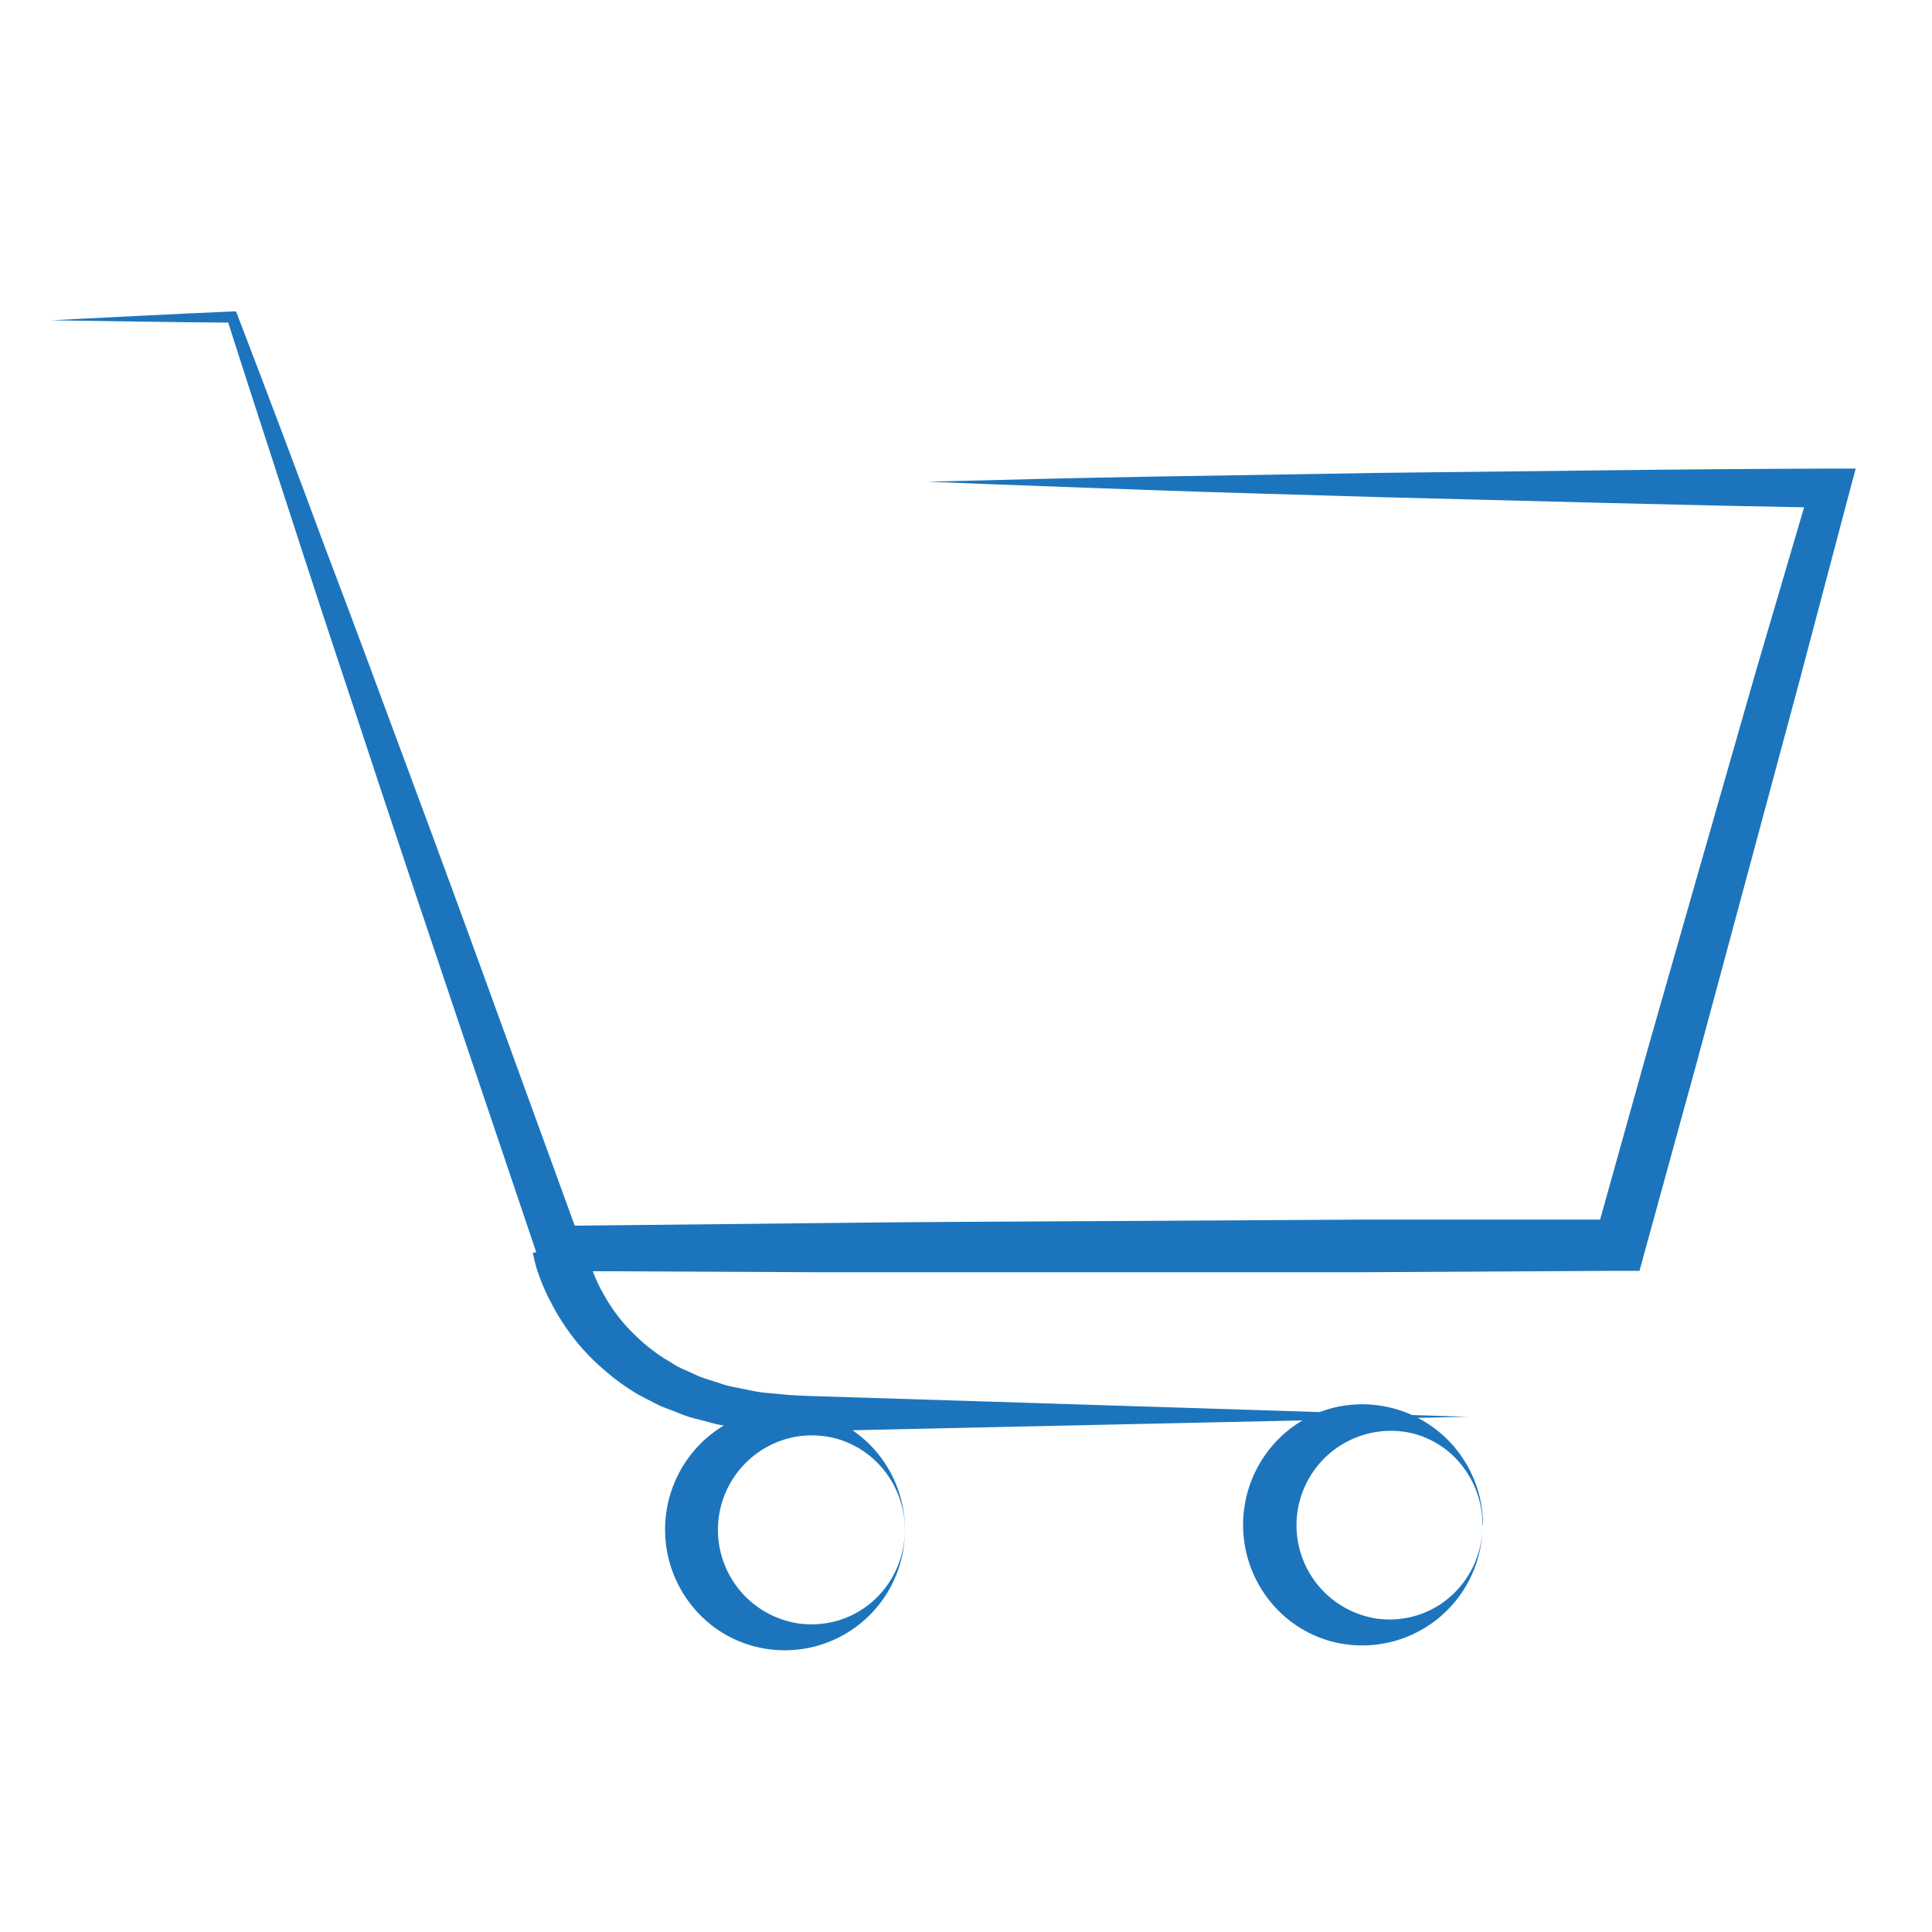<svg xmlns="http://www.w3.org/2000/svg" viewBox="0 0 256 256"><defs><style>.a{fill:#1c75bc;}</style></defs><path class="a" d="M6.77,42.44c8-.39,16-.83,24-1.17l.51,0,.2.52Q37.32,57,43,72.36C46.89,82.55,50.64,92.79,54.44,103S62,123.46,65.71,133.7l11.18,30.73-2.85-2,35.14-.37c11.71-.15,23.43-.18,35.14-.25l35.14-.2,35.14,0-3.28,2.5,7-25.05,7.15-25,7.16-25L240,64l2.49,3.29q-14.94-.27-29.88-.65l-29.89-.77c-10-.31-19.92-.56-29.88-.92s-19.93-.71-29.89-1.12c10-.26,19.93-.51,29.9-.68s19.93-.33,29.89-.49l29.9-.34q14.94-.18,29.89-.23l3.36,0L245,65.42l-6.65,25.15-6.76,25.13-6.77,25.12-6.9,25.09-.68,2.48-2.59,0-35.14.19-35.14,0c-11.71,0-23.43,0-35.14,0l-35.14-.16H71.89l-.67-2-10.46-31q-5.23-15.5-10.37-31C47,94.08,43.51,83.74,40.15,73.37S33.39,52.64,30.08,42.25l.7.5C22.78,42.7,14.78,42.55,6.77,42.44Z"/><path class="a" d="M77.51,164.87c0,.33.2,1,.33,1.51s.32,1.12.55,1.67.42,1.12.68,1.65a15,15,0,0,0,.81,1.6A22.33,22.33,0,0,0,84.24,177,24,24,0,0,0,87,179.31a16.1,16.1,0,0,0,1.54,1c.53.3,1,.66,1.59.93l1.69.76a11.81,11.81,0,0,0,1.73.7l1.79.57a11.54,11.54,0,0,0,1.83.51c1.25.23,2.49.53,3.76.72l3.86.36c2.66.15,5.41.19,8.12.29l16.3.51,65.23,2.07-65.27,1.43-16.32.36c-2.74.05-5.42.16-8.19.15l-4.28-.17c-1.43-.14-2.86-.39-4.29-.58a15.91,15.91,0,0,1-2.13-.47l-2.13-.55a16.06,16.06,0,0,1-2.08-.73l-2.07-.8c-.69-.29-1.33-.68-2-1a20.74,20.74,0,0,1-1.95-1.1,29,29,0,0,1-3.63-2.71,28.7,28.7,0,0,1-5.91-6.89,20.26,20.26,0,0,1-1.13-2,20.64,20.64,0,0,1-1-2.07c-.33-.69-.57-1.44-.84-2.16A22.11,22.11,0,0,1,70.6,166Z"/><path class="a" d="M119.9,202.71A15.91,15.91,0,0,1,99.42,218a15.65,15.65,0,0,1-5.79-3.19,16.13,16.13,0,0,1,0-24.27,15.79,15.79,0,0,1,5.79-3.19,16,16,0,0,1,20.49,15.34Zm0,0a12.62,12.62,0,0,0-4.48-9.66,12.32,12.32,0,0,0-4.65-2.44,12.72,12.72,0,0,0-5-.29,12.54,12.54,0,0,0,0,24.79,12.71,12.71,0,0,0,5-.3,12.36,12.36,0,0,0,4.66-2.44A12.67,12.67,0,0,0,119.9,202.71Z"/><path class="a" d="M196.44,202.06A15.94,15.94,0,0,1,176,217.38a15.75,15.75,0,0,1-5.78-3.19,16.13,16.13,0,0,1,0-24.27,15.74,15.74,0,0,1,5.79-3.2,16,16,0,0,1,20.49,15.34Zm0,0A12.68,12.68,0,0,0,192,192.4a12.37,12.37,0,0,0-4.65-2.43,12.51,12.51,0,1,0-5,24.49,12.36,12.36,0,0,0,5-.3,12.11,12.11,0,0,0,4.65-2.44A12.62,12.62,0,0,0,196.44,202.06Z"/></svg>